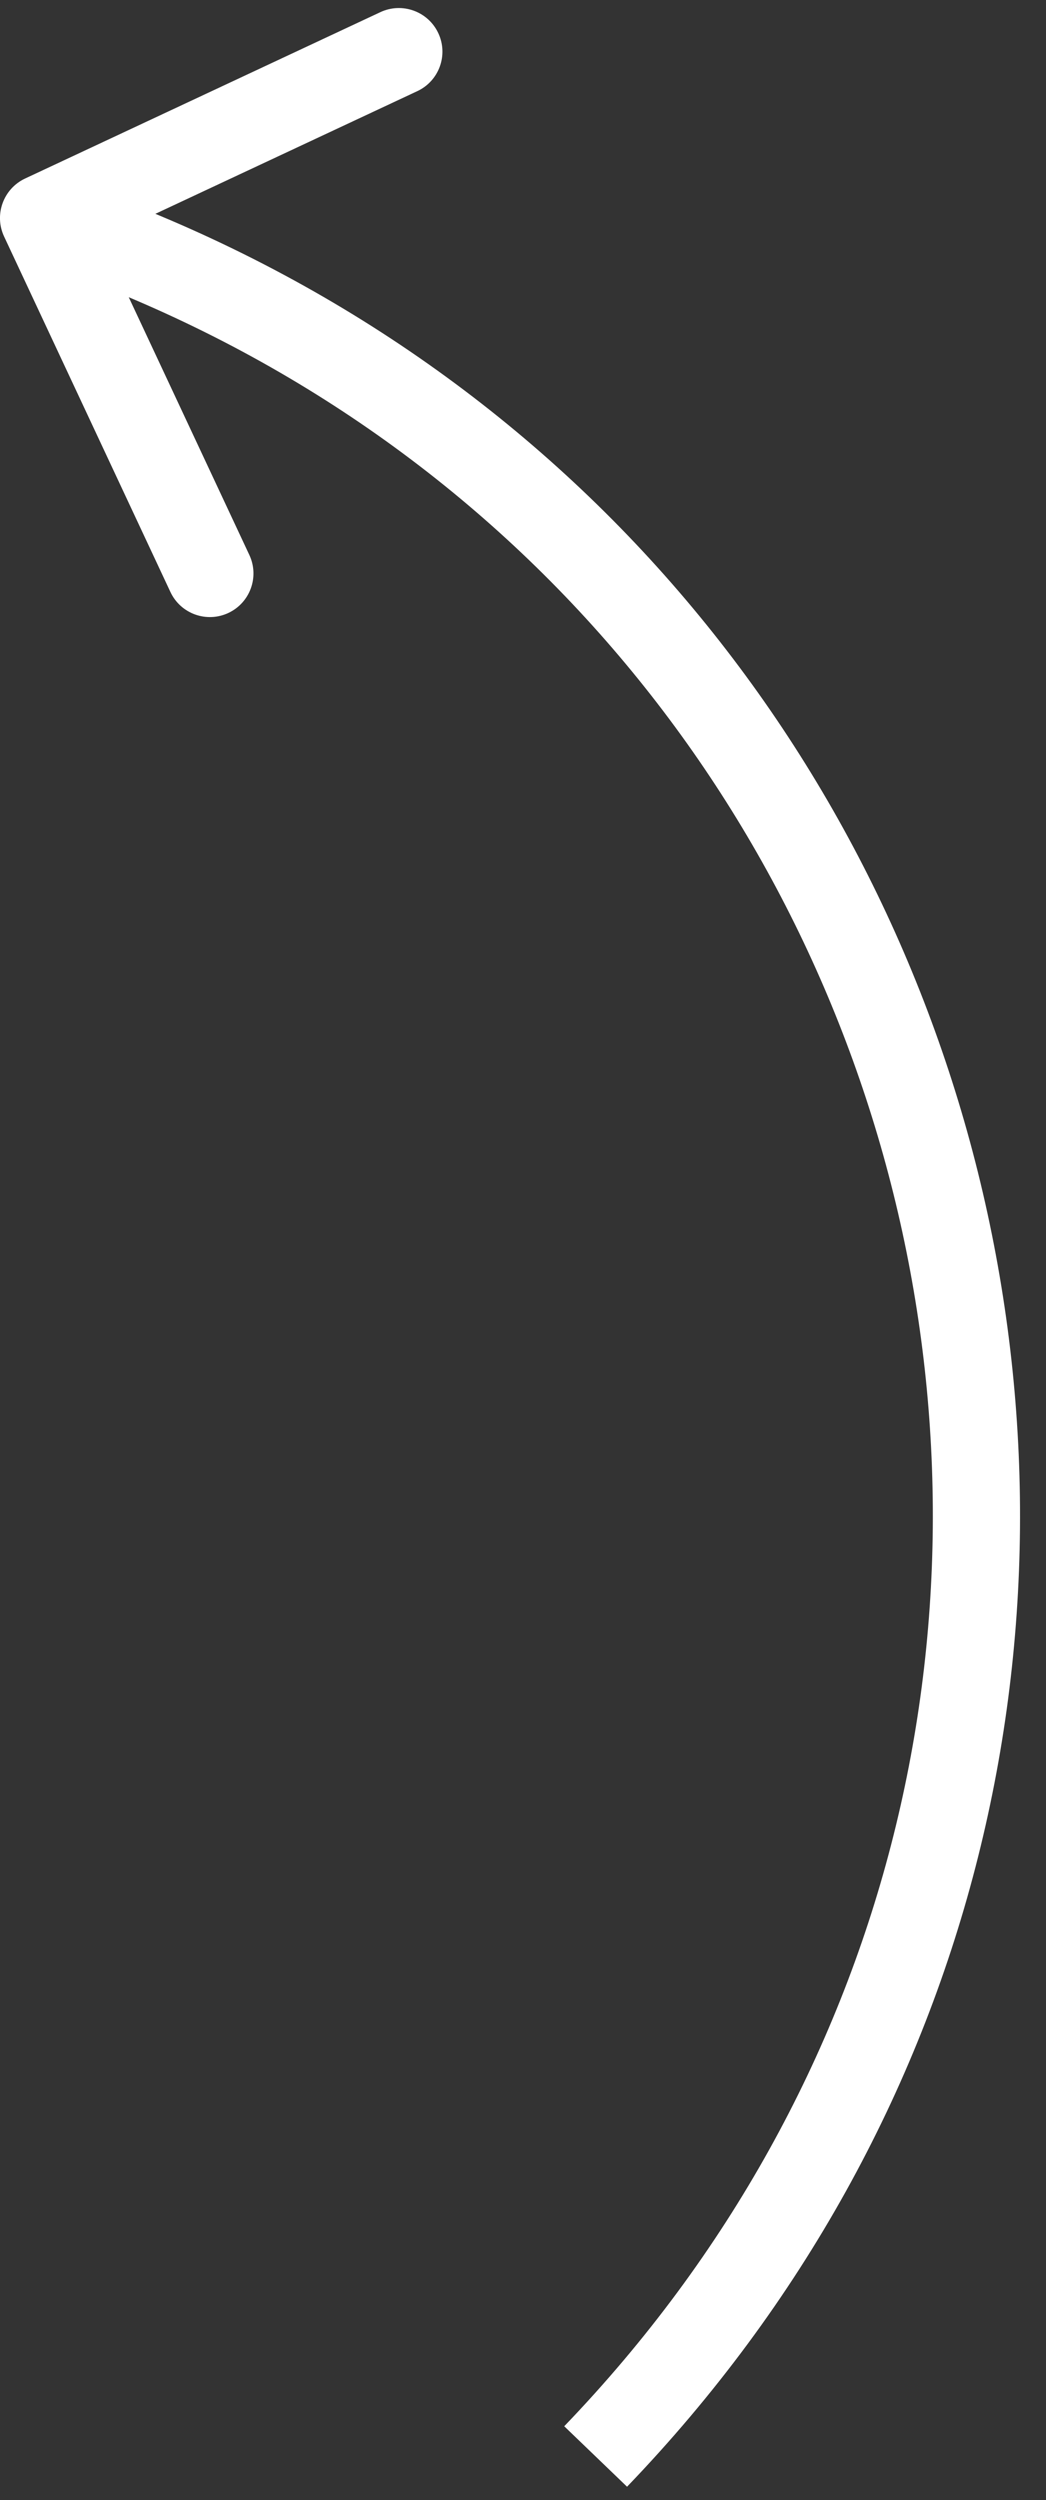 <?xml version="1.0" encoding="UTF-8"?> <svg xmlns="http://www.w3.org/2000/svg" width="36" height="86" viewBox="0 0 36 86" fill="none"><rect x="0" y="0" width="36" height="86" fill="#333333" stroke="none"/> <path d="M2.675 7.926L3.186 6.516L3.186 6.516L2.675 7.926ZM0.864 6.141C0.114 6.493 -0.21 7.386 0.141 8.136L5.865 20.363C6.216 21.113 7.109 21.436 7.859 21.085C8.609 20.734 8.933 19.841 8.582 19.091L3.494 8.223L14.363 3.135C15.113 2.784 15.437 1.891 15.085 1.141C14.734 0.391 13.841 0.067 13.091 0.418L0.864 6.141ZM3.186 6.516L2.011 6.09L0.989 8.91L2.164 9.336L3.186 6.516ZM21.581 85.54C45.848 60.302 36.104 18.442 3.186 6.516L2.164 9.336C33.041 20.523 42.181 59.787 19.419 83.46L21.581 85.54Z" fill="white"></path> </svg> 